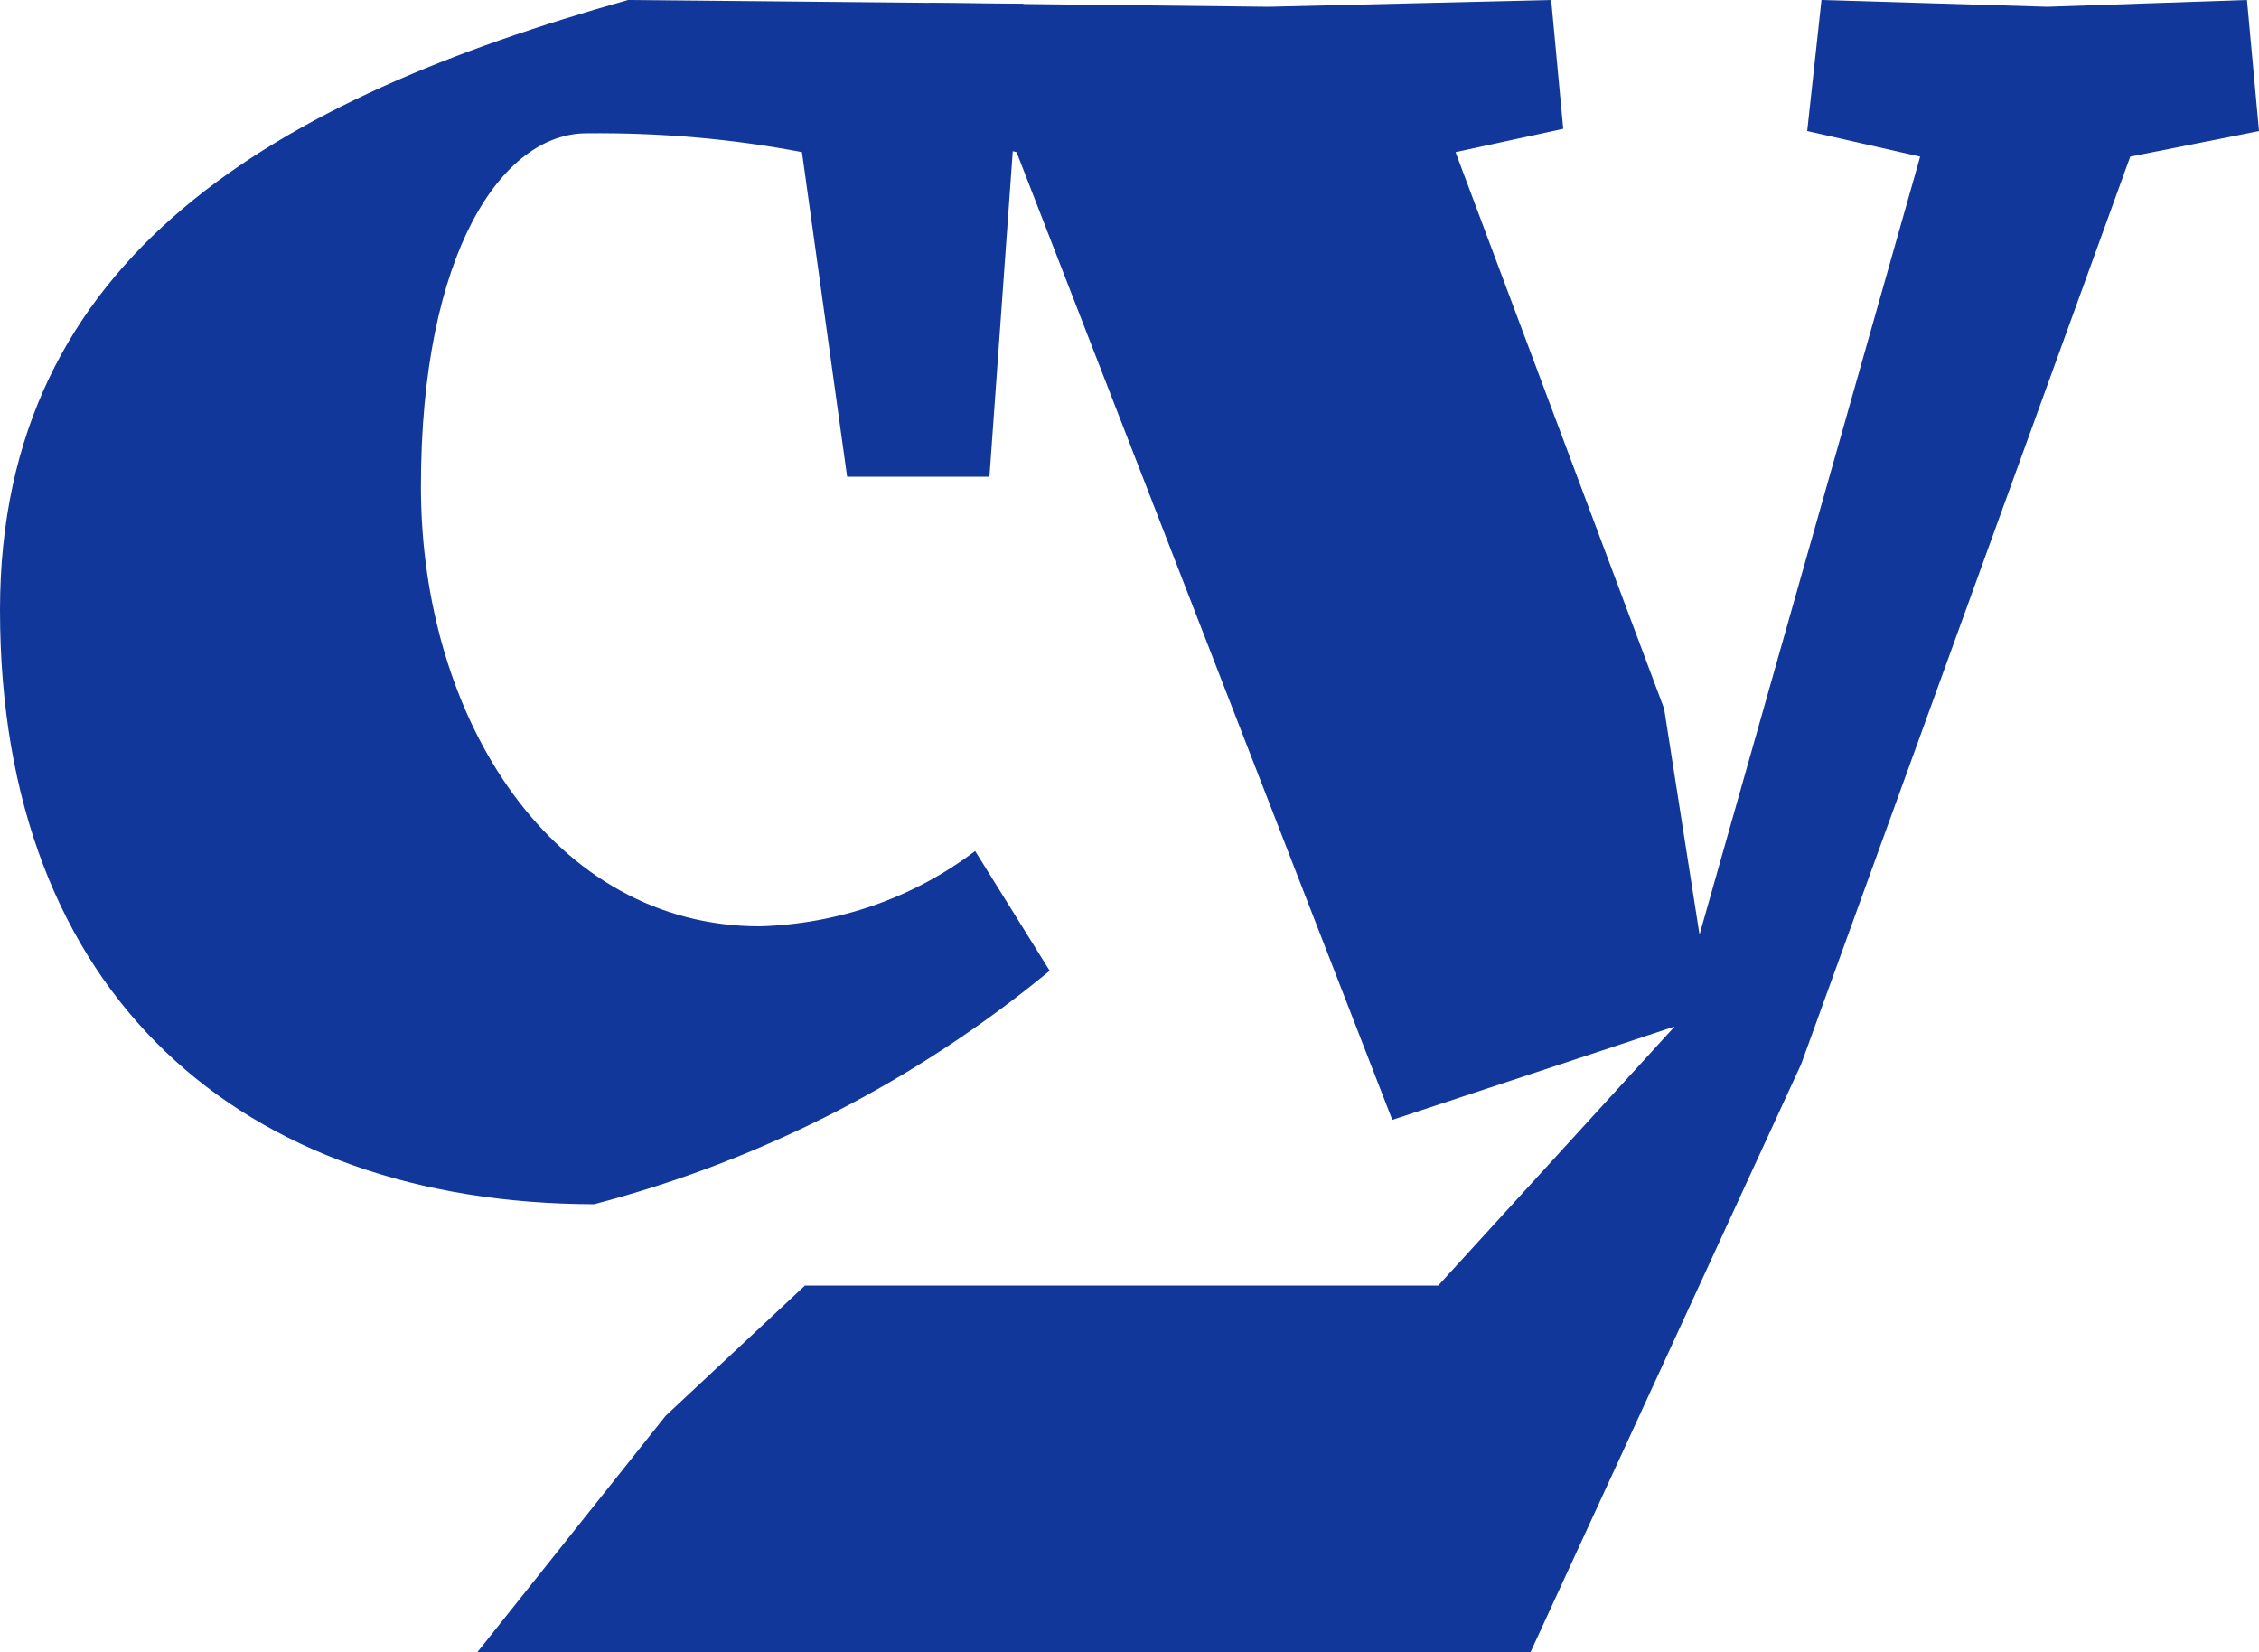 <?xml version="1.0" encoding="utf-8"?>
<!-- Generator: Adobe Illustrator 24.2.1, SVG Export Plug-In . SVG Version: 6.00 Build 0)  -->
<svg version="1.1" id="Layer_1" xmlns="http://www.w3.org/2000/svg" xmlns:xlink="http://www.w3.org/1999/xlink" x="0px" y="0px"
	 viewBox="0 0 300 219.4" style="enable-background:new 0 0 300 219.4;" xml:space="preserve">
<style type="text/css">
	.st0{fill:#103799;}
</style>
<path class="st0" d="M0,81C0,33.8,36.9,13.1,83.4,0l52.5,0.5l-4.5,62.8h-18.9l-6-43.1c-9.4-1.8-19-2.6-28.6-2.5
	c-11.2,0-22,15.8-22,46.9s17.7,58.4,45,58.4c10.3-0.3,20.3-3.7,28.6-10l9.9,15.9c-17.7,14.6-38.3,25.2-60.5,31
	C32.2,159.8,0,132.2,0,81z"/>
<path class="st0" d="M106.9,170.7H191l31.4-34.4l-37.5,12.4L135,20.2l-13-3.1l1.5-16.7l45,0.5L206,0l1.6,17.1l-14.3,3.1L221,94.1
	l4.7,30L255,20.8l-15-3.4L241.9,0l30,0.9L298.4,0l1.6,17.4l-17.1,3.4l-43.7,120.5l-36,78.2H63.3L88.4,188L106.9,170.7z"/>
</svg>
